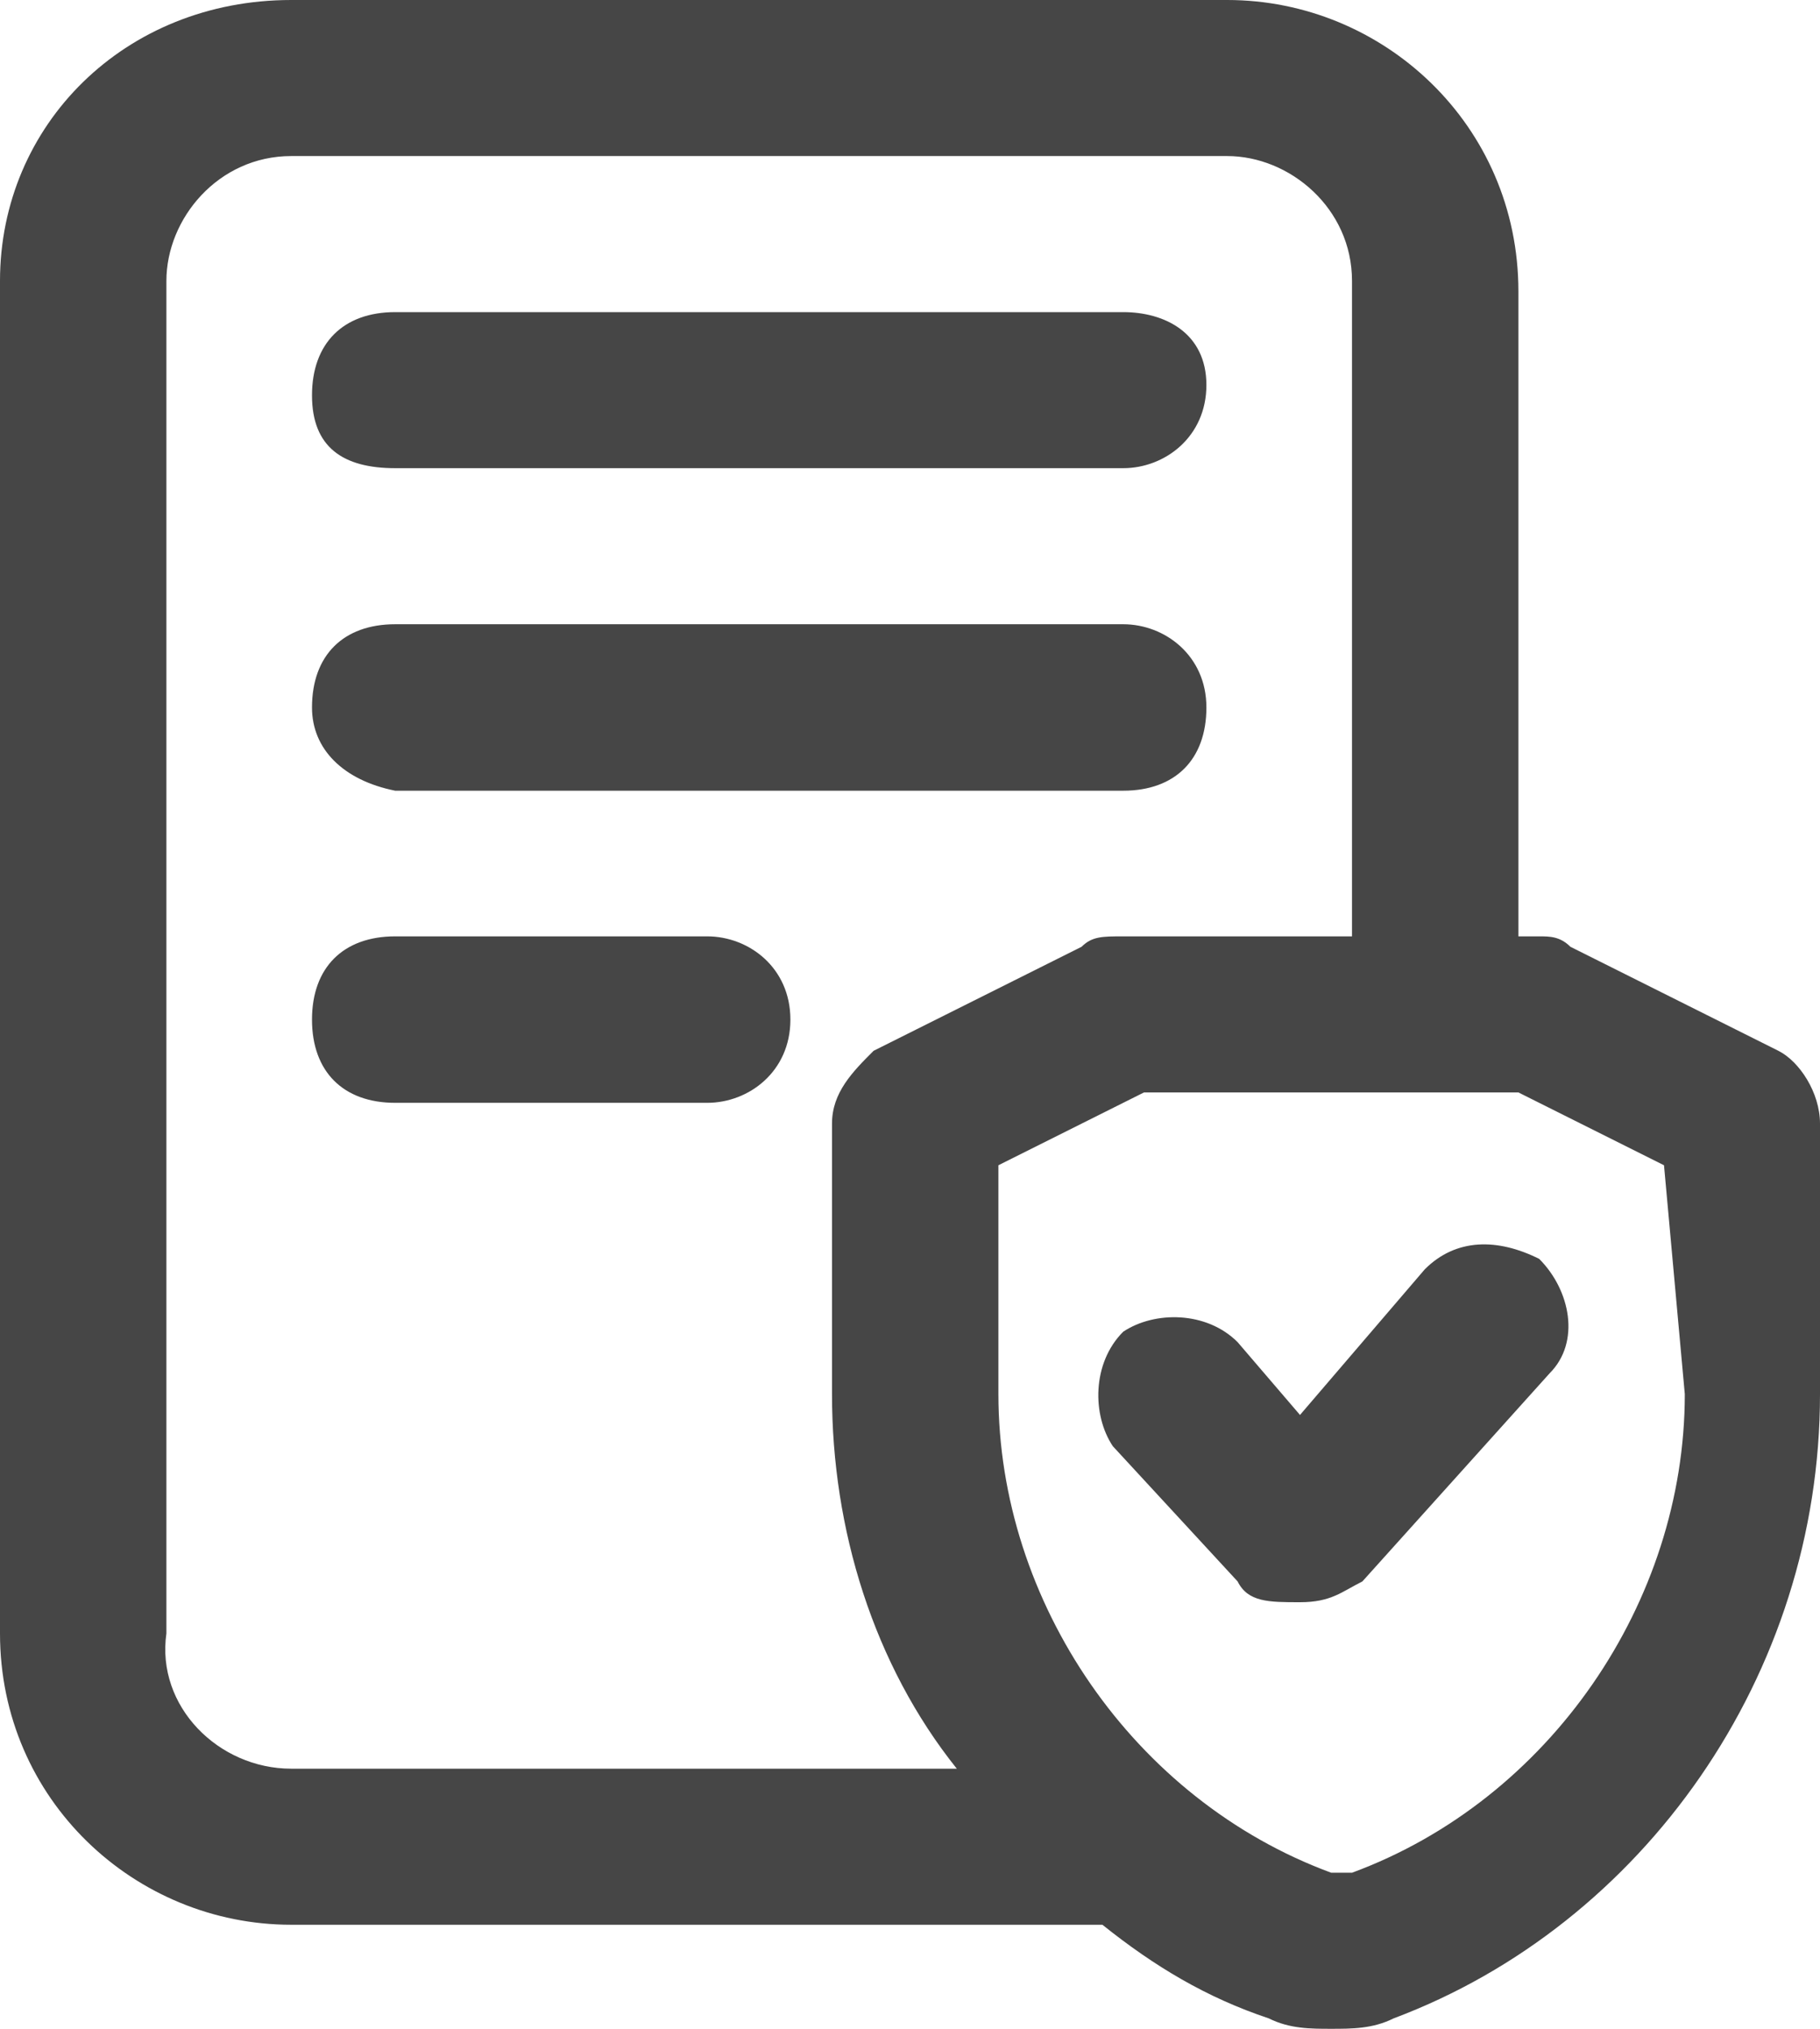 <?xml version="1.0" encoding="utf-8"?>
<!-- Generator: Adobe Illustrator 25.1.0, SVG Export Plug-In . SVG Version: 6.00 Build 0)  -->
<svg version="1.1" id="Layer_1" xmlns="http://www.w3.org/2000/svg" xmlns:xlink="http://www.w3.org/1999/xlink" x="0px" y="0px"
	 viewBox="0 0 17.5 19.5" style="enable-background:new 0 0 17.5 19.5;" xml:space="preserve">
<path d="M3,6.8C3,6.3,3.3,6,3.8,6h7c0.4,0,0.8,0.3,0.8,0.8s-0.3,0.8-0.8,0.8h-7C3.3,7.5,3,7.2,3,6.8z M6.8,9h-3C3.3,9,3,9.3,3,9.8
	s0.3,0.8,0.8,0.8h3c0.4,0,0.8-0.3,0.8-0.8S7.2,9,6.8,9z M3.8,4.5h7c0.4,0,0.8-0.3,0.8-0.8S11.2,3,10.8,3h-7C3.3,3,3,3.3,3,3.8
	S3.3,4.5,3.8,4.5z M13.7,12.2l-1.2,1.4l-0.6-0.7c-0.3-0.3-0.8-0.3-1.1-0.1c-0.3,0.3-0.3,0.8-0.1,1.1l1.2,1.3
	c0.1,0.2,0.3,0.2,0.6,0.2s0.4-0.1,0.6-0.2l1.8-2c0.3-0.3,0.2-0.8-0.1-1.1C14.4,11.9,14,11.9,13.7,12.2L13.7,12.2z M17.5,10.8v2.6
	c0,2.7-1.7,5.1-4.1,6c-0.2,0.1-0.4,0.1-0.6,0.1s-0.4,0-0.6-0.1c-0.6-0.2-1.1-0.5-1.6-0.9H2.8c-1.5,0-2.8-1.2-2.8-2.8v-13
	C0,1.2,1.2,0,2.8,0h9c1.5,0,2.8,1.2,2.8,2.8V9h0.2c0.1,0,0.2,0,0.3,0.1l2,1C17.3,10.2,17.5,10.5,17.5,10.8L17.5,10.8z M2.8,17h6.4
	C8.4,16,8,14.7,8,13.4v-2.6c0-0.3,0.2-0.5,0.4-0.7l2-1C10.5,9,10.6,9,10.8,9H13V2.7c0-0.7-0.6-1.2-1.2-1.2h-9
	c-0.7,0-1.2,0.6-1.2,1.2v13C1.5,16.4,2.1,17,2.8,17z M16,11.2l-1.4-0.7h-3.6l-1.4,0.7v2.2c0,2,1.3,3.9,3.2,4.6c0.1,0,0.1,0,0.2,0
	c1.9-0.7,3.2-2.6,3.2-4.6L16,11.2L16,11.2z" fill="#464646"/>
</svg>
